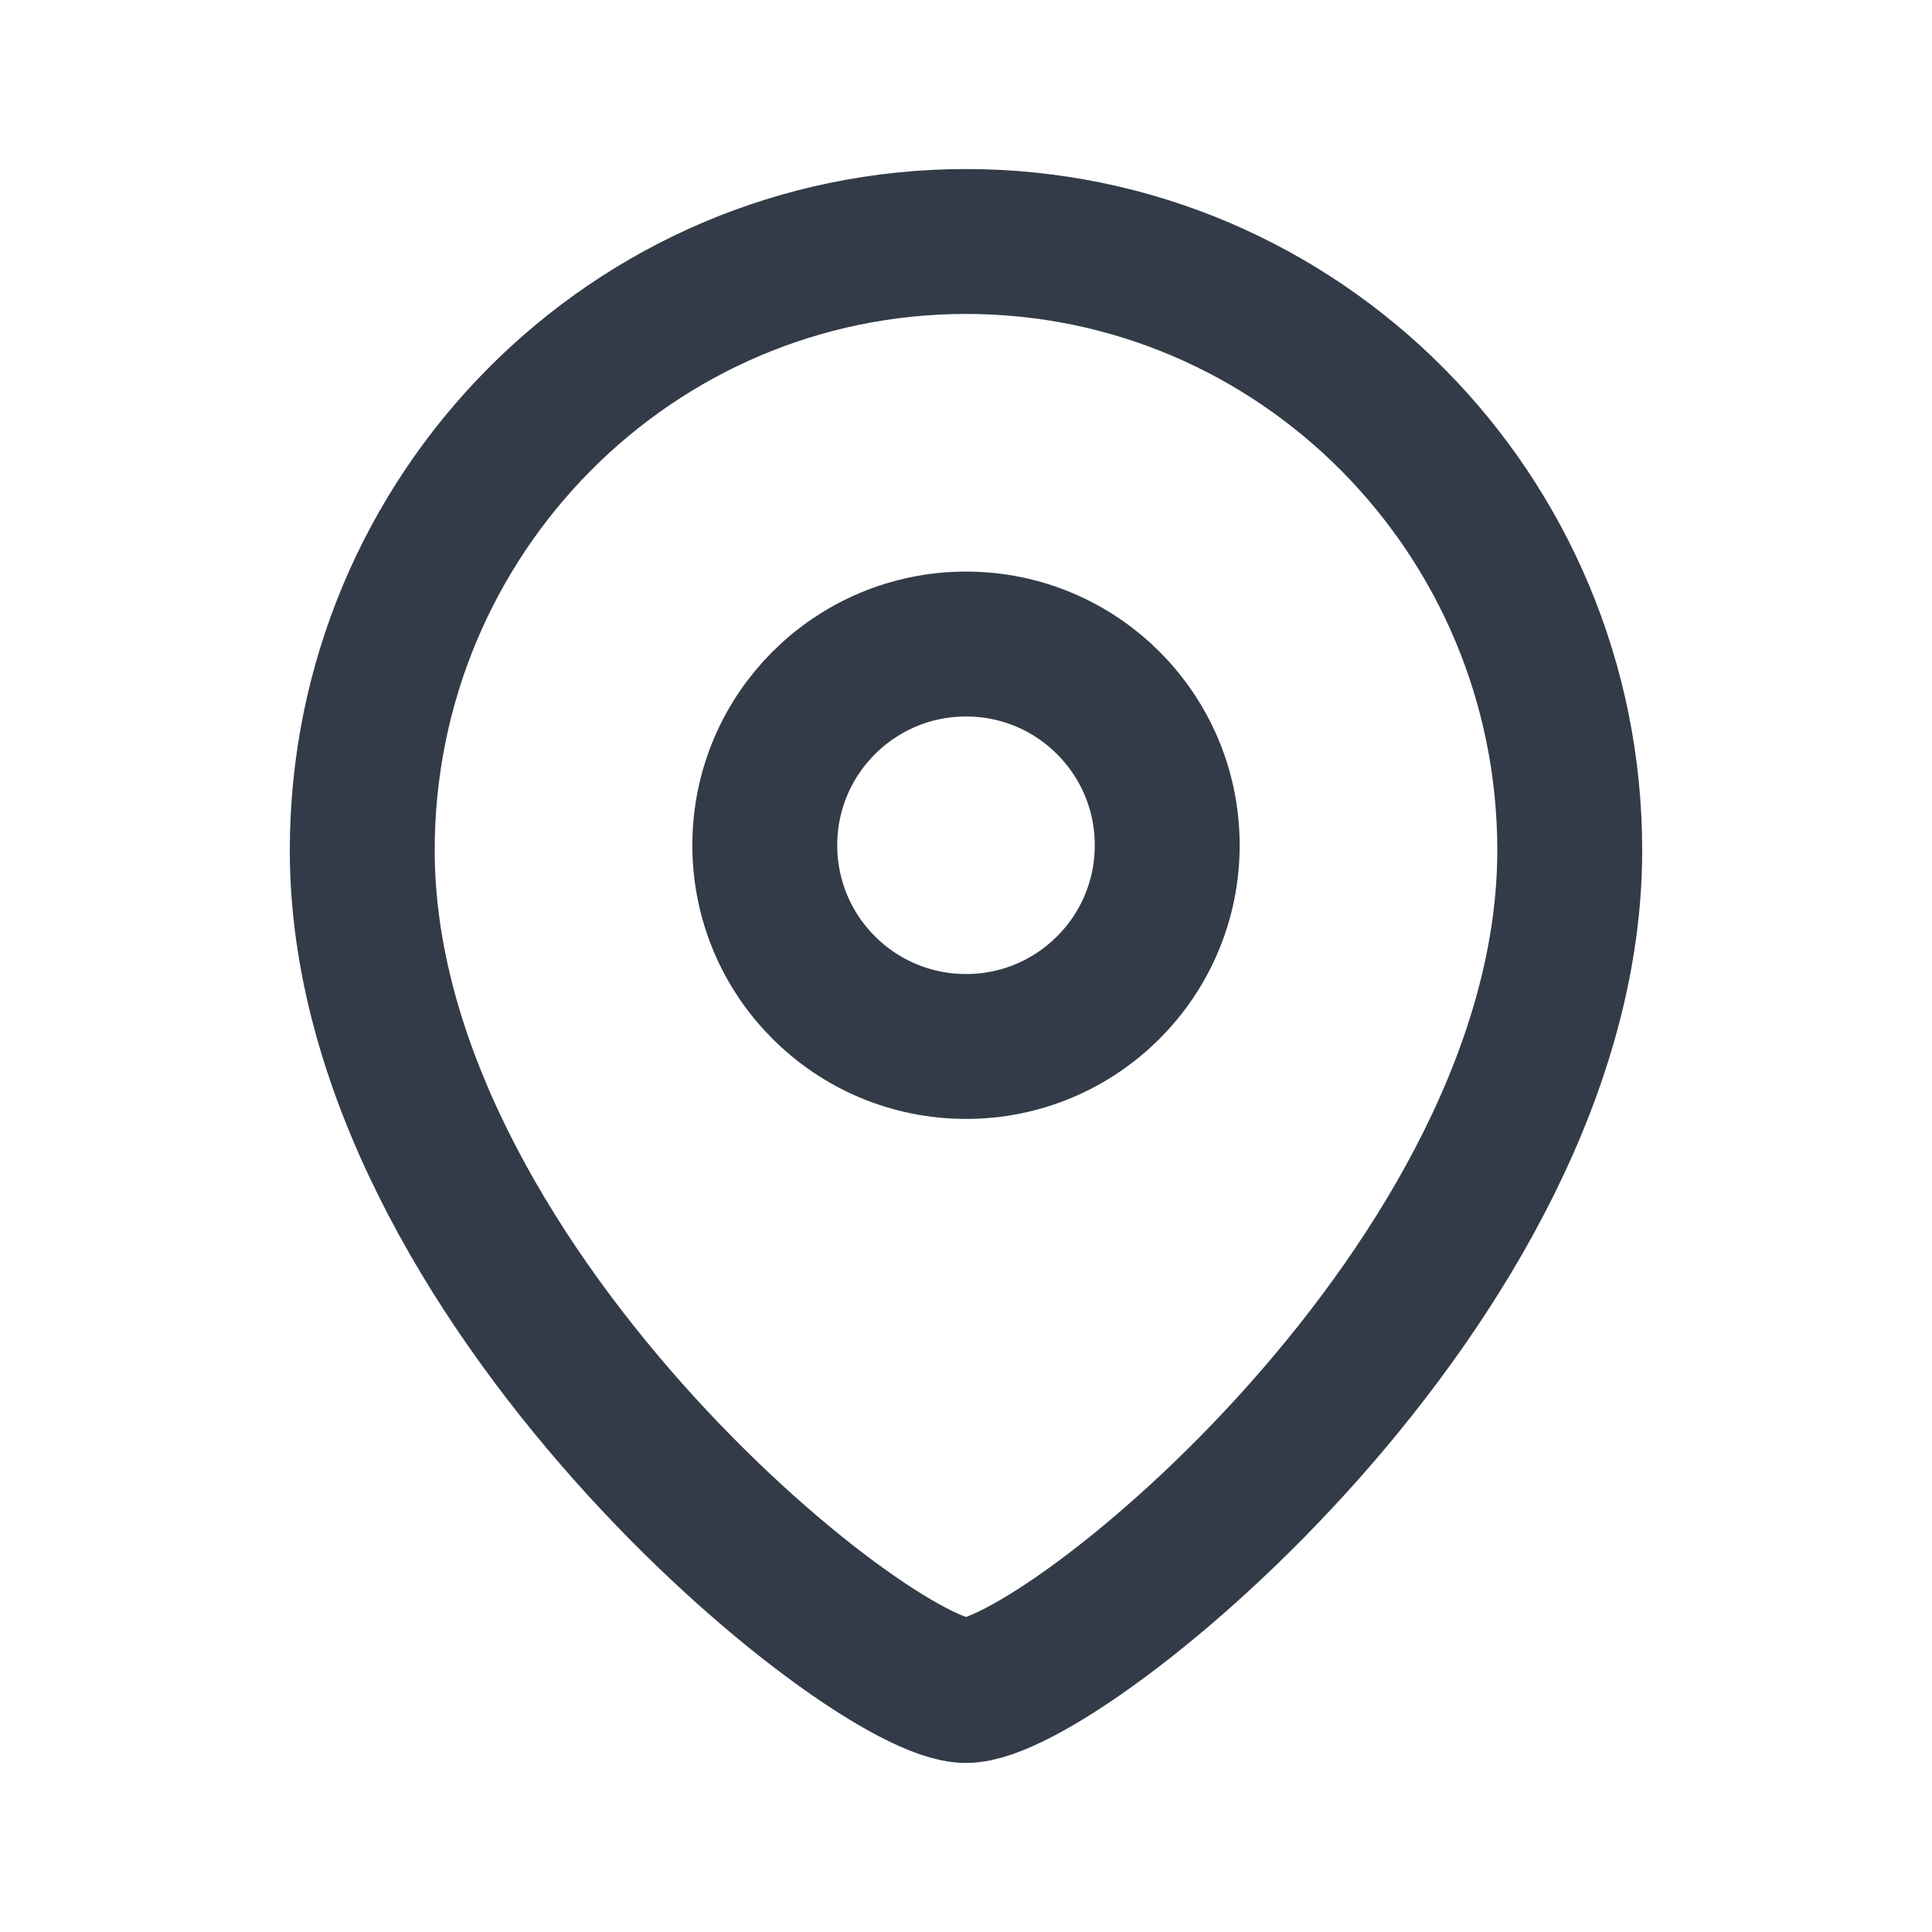 <svg width="20" height="20" viewBox="0 0 20 20" fill="none" xmlns="http://www.w3.org/2000/svg">
<path fill-rule="evenodd" clip-rule="evenodd" d="M12.083 8.75C12.083 7.599 11.151 6.667 10.001 6.667C8.849 6.667 7.917 7.599 7.917 8.75C7.917 9.901 8.849 10.833 10.001 10.833C11.151 10.833 12.083 9.901 12.083 8.75Z" stroke="#333B48" stroke-width="1.5" stroke-linecap="round" stroke-linejoin="round"/>
<path fill-rule="evenodd" clip-rule="evenodd" d="M10 17.5C9.001 17.5 3.75 13.249 3.75 8.803C3.75 5.322 6.548 2.5 10 2.5C13.452 2.5 16.25 5.322 16.25 8.803C16.25 13.249 10.998 17.5 10 17.5Z" stroke="#333B48" stroke-width="1.5" stroke-linecap="round" stroke-linejoin="round"/>
</svg>

